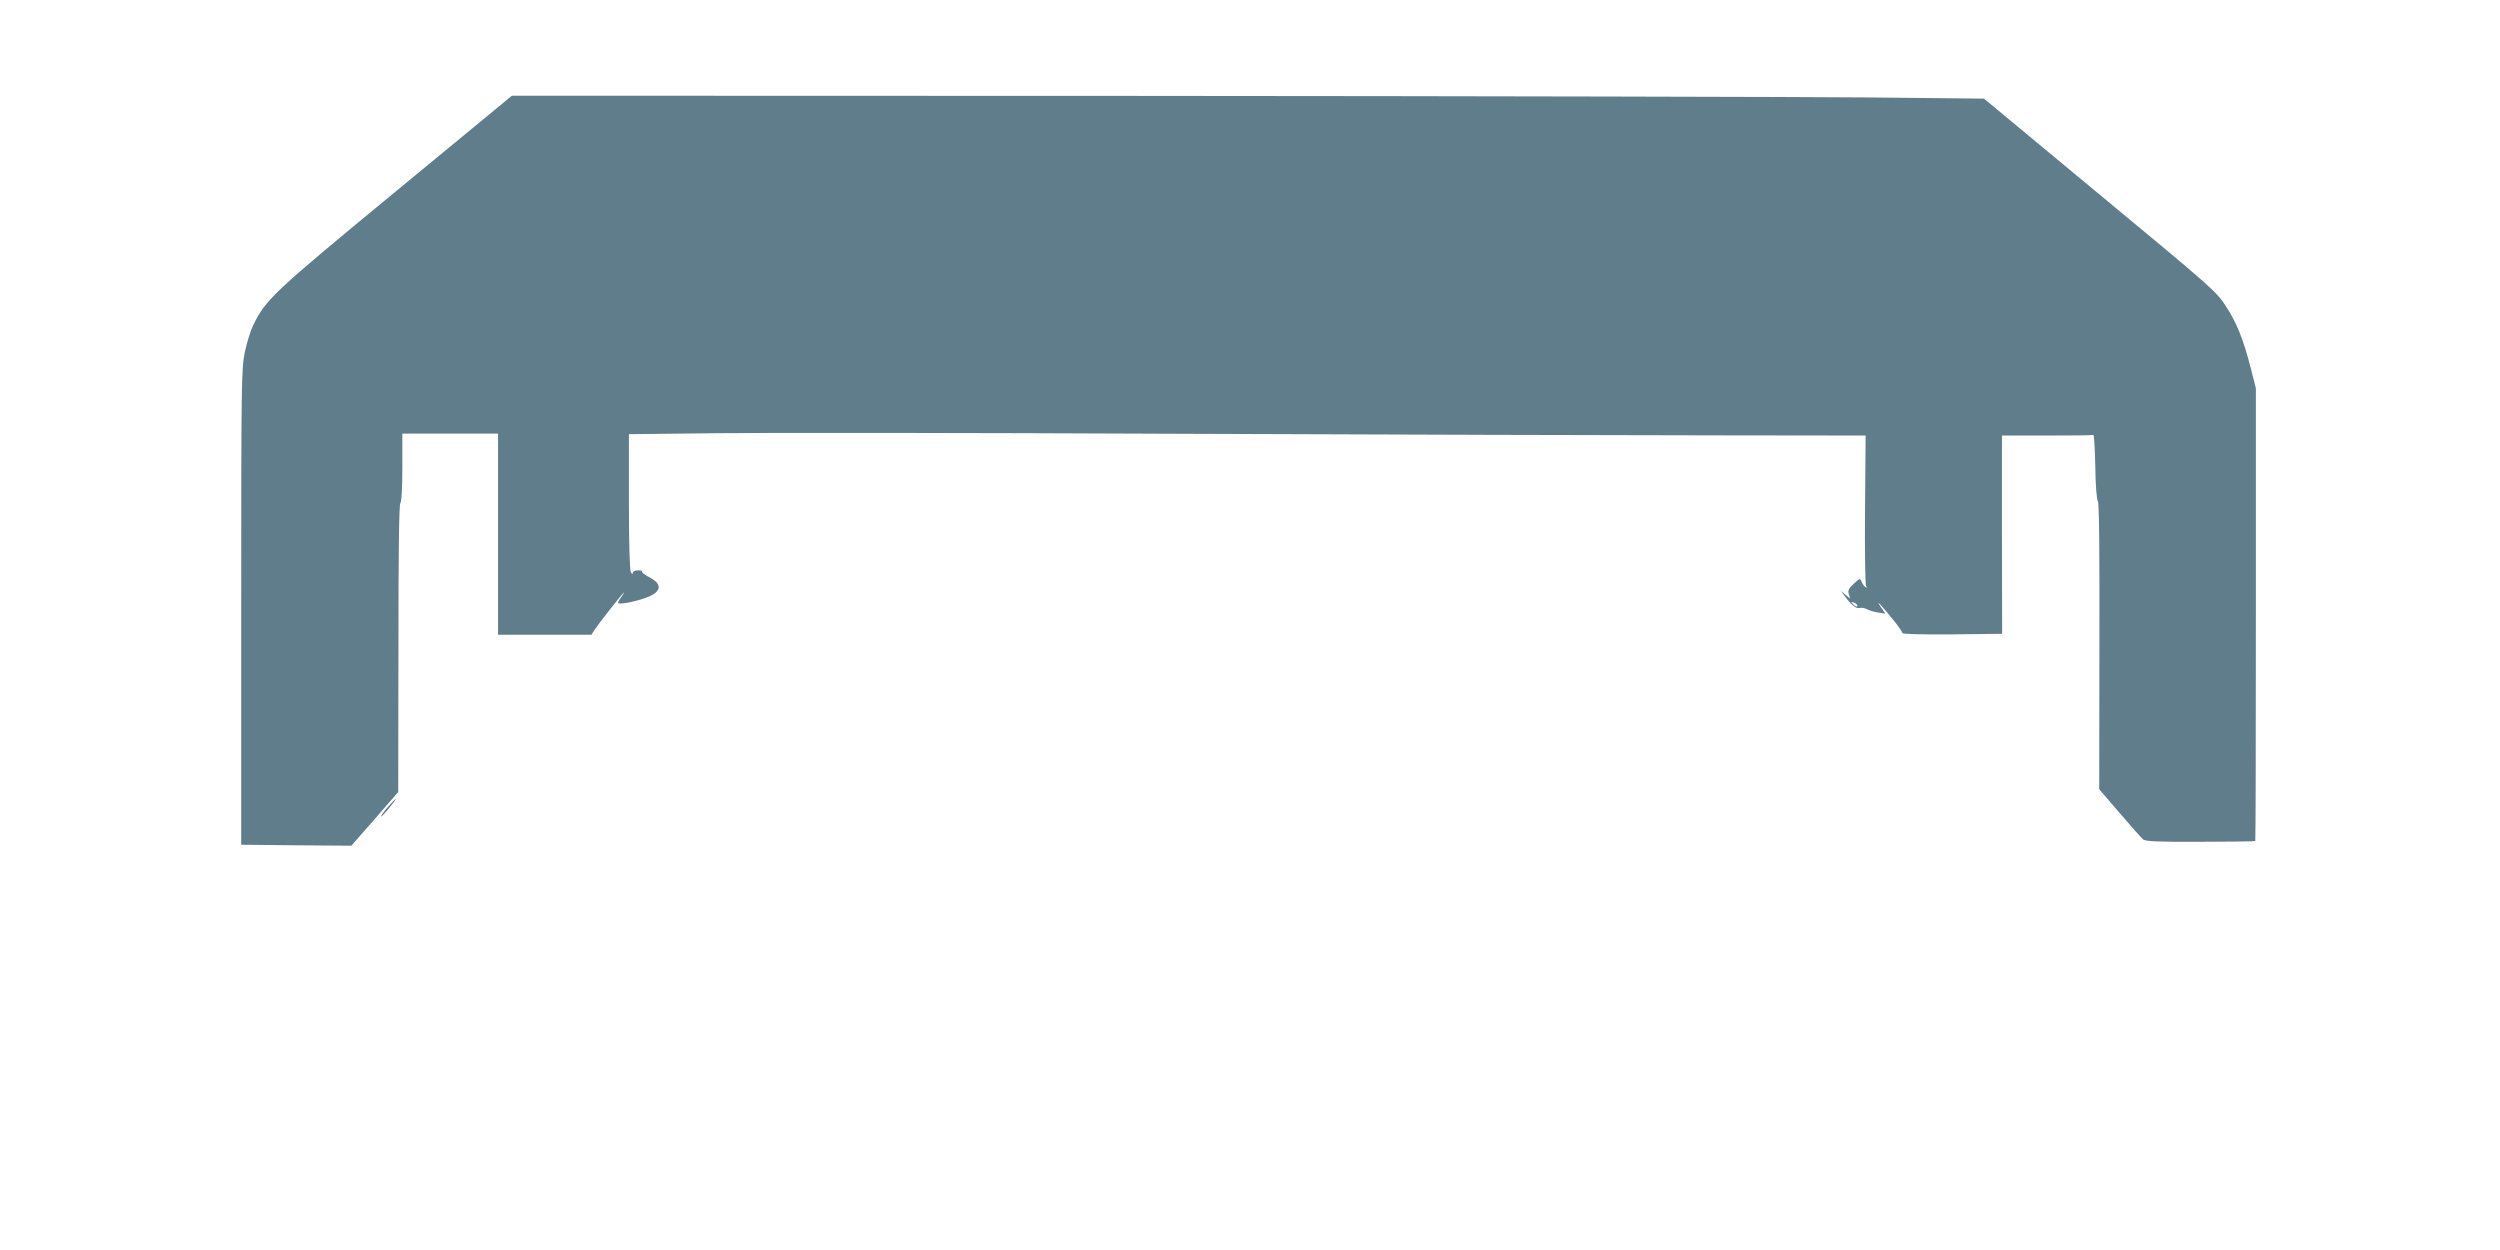 <?xml version="1.0" standalone="no"?>
<!DOCTYPE svg PUBLIC "-//W3C//DTD SVG 20010904//EN"
 "http://www.w3.org/TR/2001/REC-SVG-20010904/DTD/svg10.dtd">
<svg version="1.0" xmlns="http://www.w3.org/2000/svg"
 width="1280pt" height="640pt" viewBox="0 0 1280 640"
 preserveAspectRatio="xMidYMid meet">
<g transform="translate(0,640) scale(0.1,-0.1)"
fill="#607d8b" stroke="none">
<path d="M2024 5418 c-627 -517 -663 -551 -727 -682 -14 -28 -34 -92 -44 -141
-17 -84 -18 -169 -18 -1305 l0 -1215 282 -3 282 -2 120 137 120 138 1 737 c0
480 3 739 10 743 6 4 10 75 10 181 l0 174 245 0 245 0 0 -515 0 -515 239 0
239 0 18 28 c21 31 131 172 147 187 5 6 0 -5 -12 -22 -21 -30 -21 -33 -4 -33
45 1 144 29 171 49 40 28 31 58 -26 87 -23 12 -38 24 -35 28 4 3 -6 6 -20 6
-15 0 -27 -6 -27 -12 0 -9 -4 -8 -10 2 -6 9 -10 155 -10 361 l0 346 448 5
c246 3 1318 2 2382 -3 1064 -4 2288 -8 2718 -8 l784 -1 -3 -378 c-2 -207 1
-383 5 -391 7 -10 5 -12 -3 -7 -7 5 -16 17 -20 28 -7 19 -9 18 -40 -11 -26
-24 -31 -35 -25 -53 l7 -23 -24 20 -24 20 15 -20 c35 -49 62 -73 80 -68 10 3
27 0 38 -6 11 -6 37 -14 57 -17 l38 -6 -23 34 c-30 44 -5 18 59 -60 28 -35 51
-67 51 -73 0 -6 96 -8 255 -7 l256 3 -1 508 0 507 230 0 c126 0 233 1 238 3 4
1 8 -72 10 -162 1 -93 7 -170 13 -177 7 -8 9 -258 8 -743 l-1 -732 105 -122
c57 -67 112 -128 120 -135 12 -10 81 -13 293 -12 153 0 279 2 281 4 2 2 3 524
3 1161 l0 1157 -25 99 c-39 152 -73 237 -129 322 -48 75 -80 102 -645 570
l-593 492 -577 6 c-317 3 -2012 7 -3768 8 l-3192 1 -597 -492z m7486 -2120 c0
-6 -6 -5 -15 2 -8 7 -15 14 -15 16 0 2 7 1 15 -2 8 -4 15 -11 15 -16z"/>
<path d="M1999 2283 c-34 -38 -53 -63 -46 -63 2 0 21 20 41 45 41 50 44 61 5
18z"/>
</g>
</svg>

